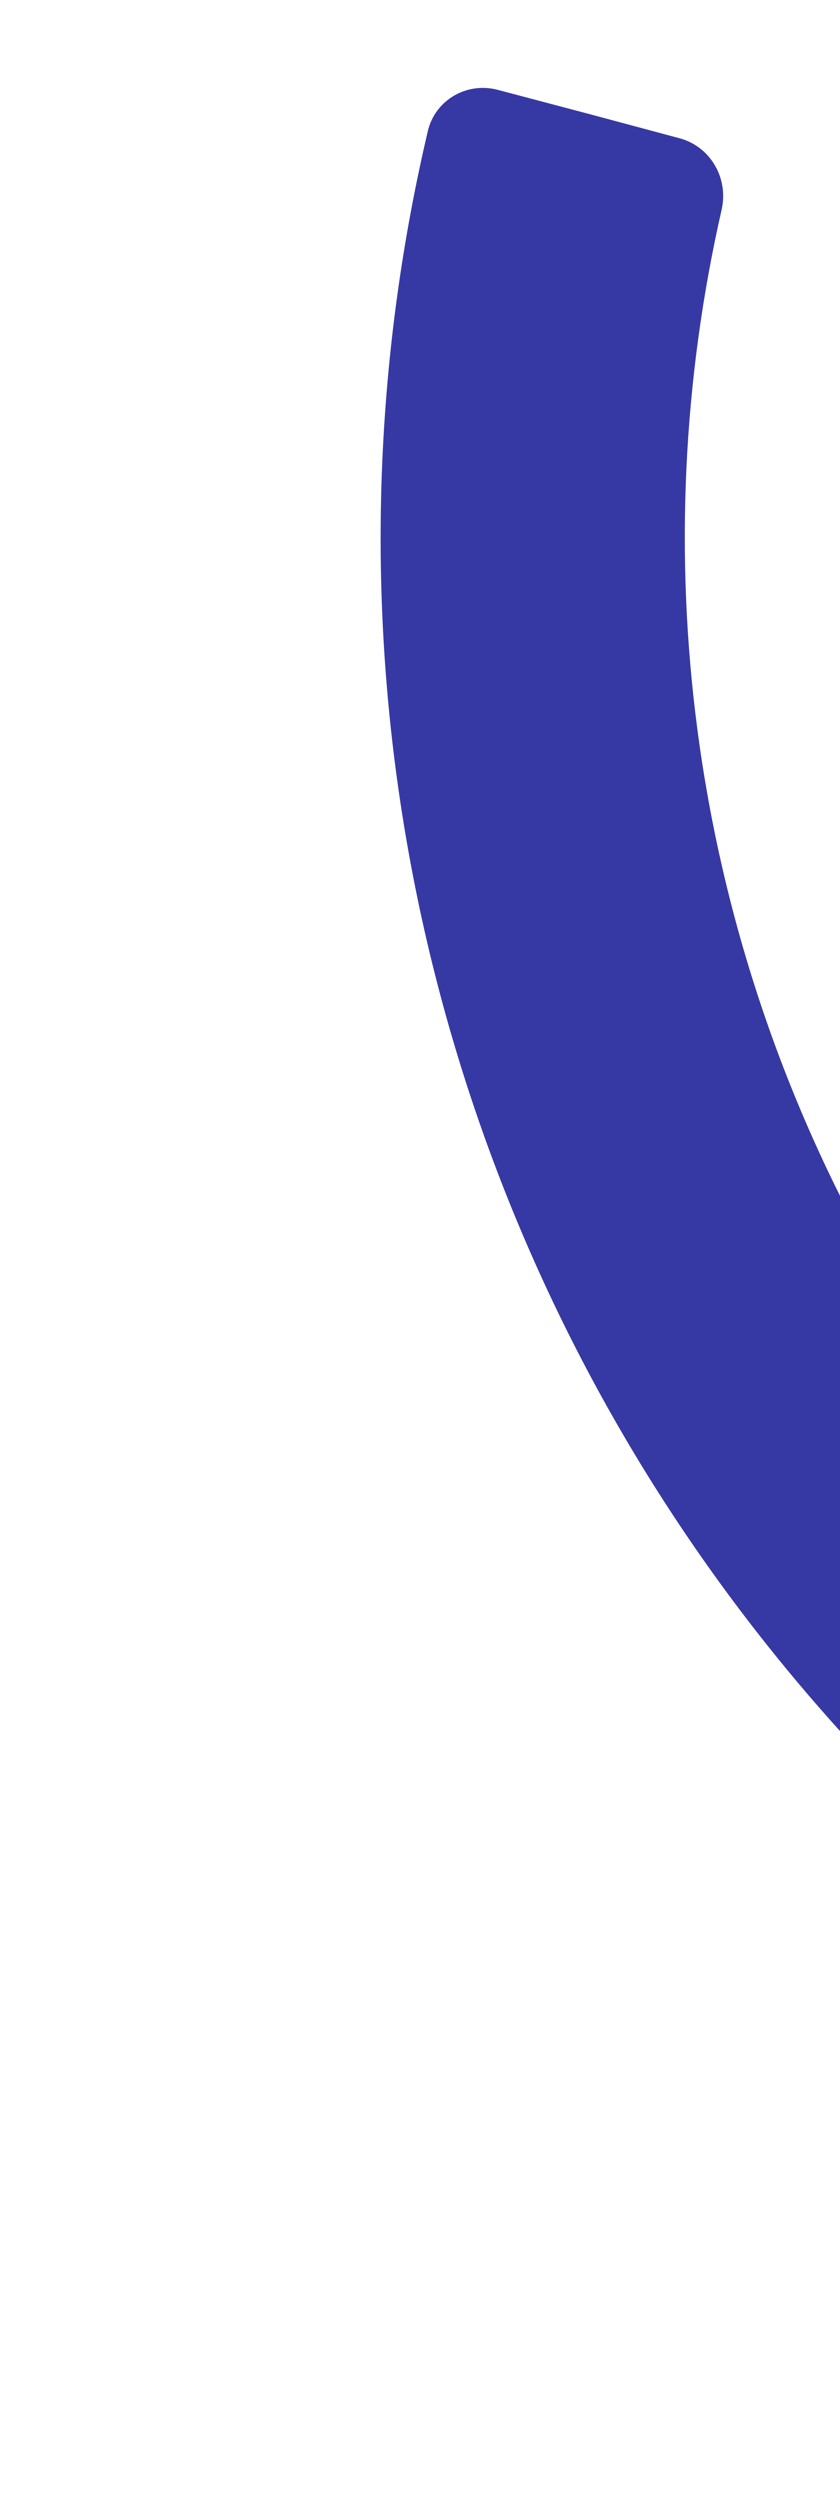 <svg width="232" height="690" viewBox="0 0 232 690" fill="none" xmlns="http://www.w3.org/2000/svg">
<path d="M118.168 36.16C120.184 27.591 128.94 22.545 137.452 24.794L162.569 31.428L187.698 38.161C196.244 40.451 201.277 49.236 199.311 57.862C188.619 104.765 186.323 153.237 192.572 201.021C199.514 254.108 216.868 305.302 243.637 351.668C270.406 398.033 306.065 438.659 348.568 471.215C386.826 500.519 429.952 522.765 475.917 536.958C484.37 539.568 489.462 548.319 487.172 556.865L480.439 581.994L473.691 607.177C471.407 615.702 462.642 620.793 454.191 618.247C397.555 601.184 344.428 574.004 297.399 537.983C246.141 498.721 203.137 449.727 170.854 393.811C138.571 337.894 117.643 276.155 109.27 212.133C101.586 153.376 104.616 93.757 118.168 36.16Z" fill="#3639A4"/>
</svg>
